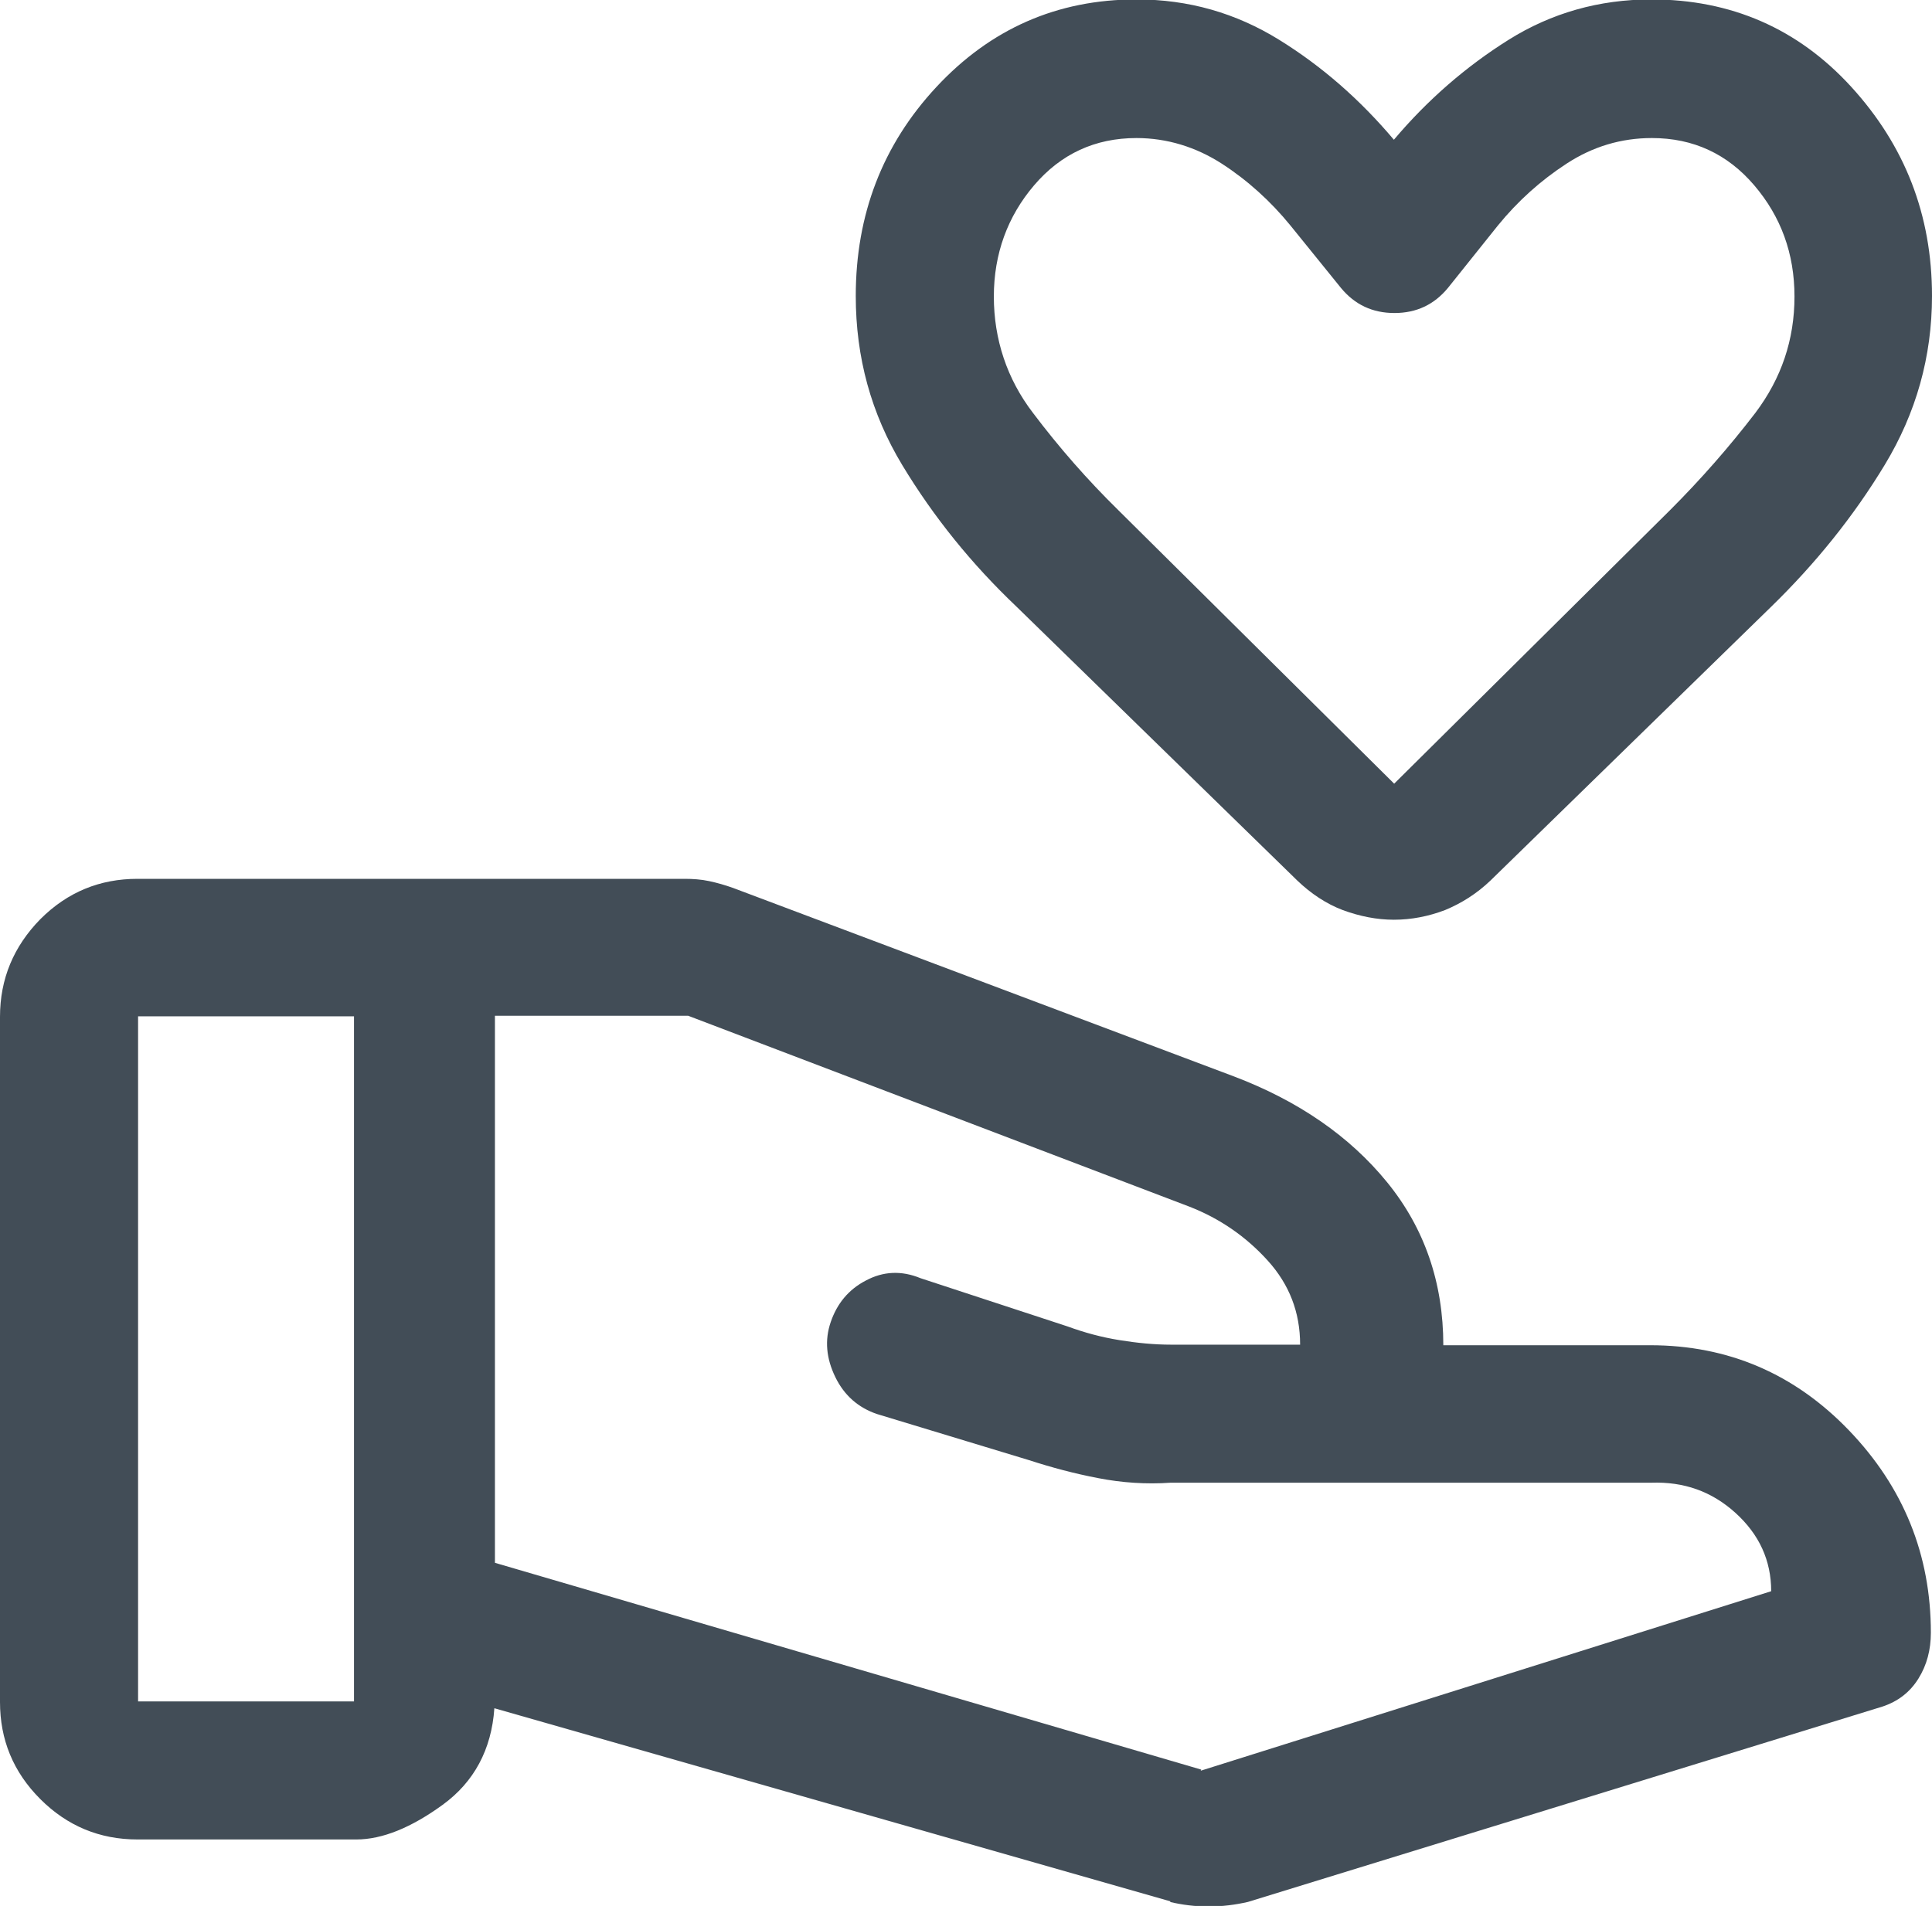 <?xml version="1.0" encoding="UTF-8"?><svg id="a" xmlns="http://www.w3.org/2000/svg" viewBox="0 0 34 33.55"><path d="M21.13,31.17l10.04-3.16c0-.54-.21-1-.63-1.38s-.91-.55-1.48-.53h-8.46c-.43.03-.86,0-1.27-.08-.42-.08-.83-.19-1.23-.32l-2.67-.81c-.32-.11-.57-.32-.73-.65s-.19-.65-.08-.97.31-.57.62-.73c.3-.16.62-.18.96-.04l2.59.85c.3.11.6.19.91.24s.61.08.91.08h2.27q.05,0,0,0c0-.57-.19-1.06-.57-1.48s-.84-.74-1.38-.95l-8.82-3.36h-3.4v9.63l12.43,3.64ZM20.6,33.47l-11.9-3.4c-.05.73-.36,1.3-.91,1.7s-1.06.61-1.52.61h-3.85c-.67,0-1.24-.24-1.71-.71-.48-.48-.71-1.05-.71-1.71v-12.06c0-.67.24-1.24.71-1.72.48-.48,1.05-.71,1.71-.71h9.63c.14,0,.29.01.43.04.14.03.28.07.42.12l8.82,3.32c1.13.43,2.03,1.05,2.69,1.86s.99,1.77.99,2.87h3.64c1.37,0,2.54.5,3.5,1.5.96,1,1.44,2.19,1.44,3.56,0,.3-.07.57-.22.81s-.36.4-.63.49l-11.17,3.44c-.22.05-.45.08-.69.08s-.47-.03-.68-.08ZM2.43,29.95h3.8v-12.06h-3.8v12.06ZM24.53,16.19c-.3,0-.6-.06-.9-.17-.29-.11-.56-.29-.8-.52l-4.94-4.82c-.79-.75-1.46-1.58-2.01-2.49s-.82-1.9-.82-2.98c0-1.43.47-2.66,1.42-3.68s2.12-1.54,3.52-1.54c.92,0,1.75.24,2.51.71s1.43,1.06,2.02,1.76c.59-.7,1.27-1.29,2.02-1.76s1.59-.71,2.51-.71c1.4,0,2.58.51,3.52,1.54s1.42,2.25,1.42,3.68c0,1.07-.28,2.06-.83,2.97-.55.91-1.22,1.74-2,2.5l-4.94,4.82c-.24.23-.51.4-.8.52-.29.11-.59.17-.9.17ZM24.53,13.8l4.86-4.82c.54-.54,1.04-1.11,1.5-1.71.46-.61.69-1.29.69-2.05s-.24-1.41-.71-1.96-1.07-.83-1.8-.83c-.54,0-1.04.15-1.5.45s-.86.66-1.21,1.09l-.88,1.1c-.24.29-.55.44-.94.44s-.7-.15-.94-.44l-.89-1.1c-.35-.43-.76-.8-1.21-1.09s-.96-.45-1.5-.45c-.73,0-1.33.28-1.8.83s-.71,1.21-.71,1.96.23,1.45.69,2.05c.46.61.96,1.18,1.5,1.71l4.86,4.82Z" fill="#424d57"/></svg>